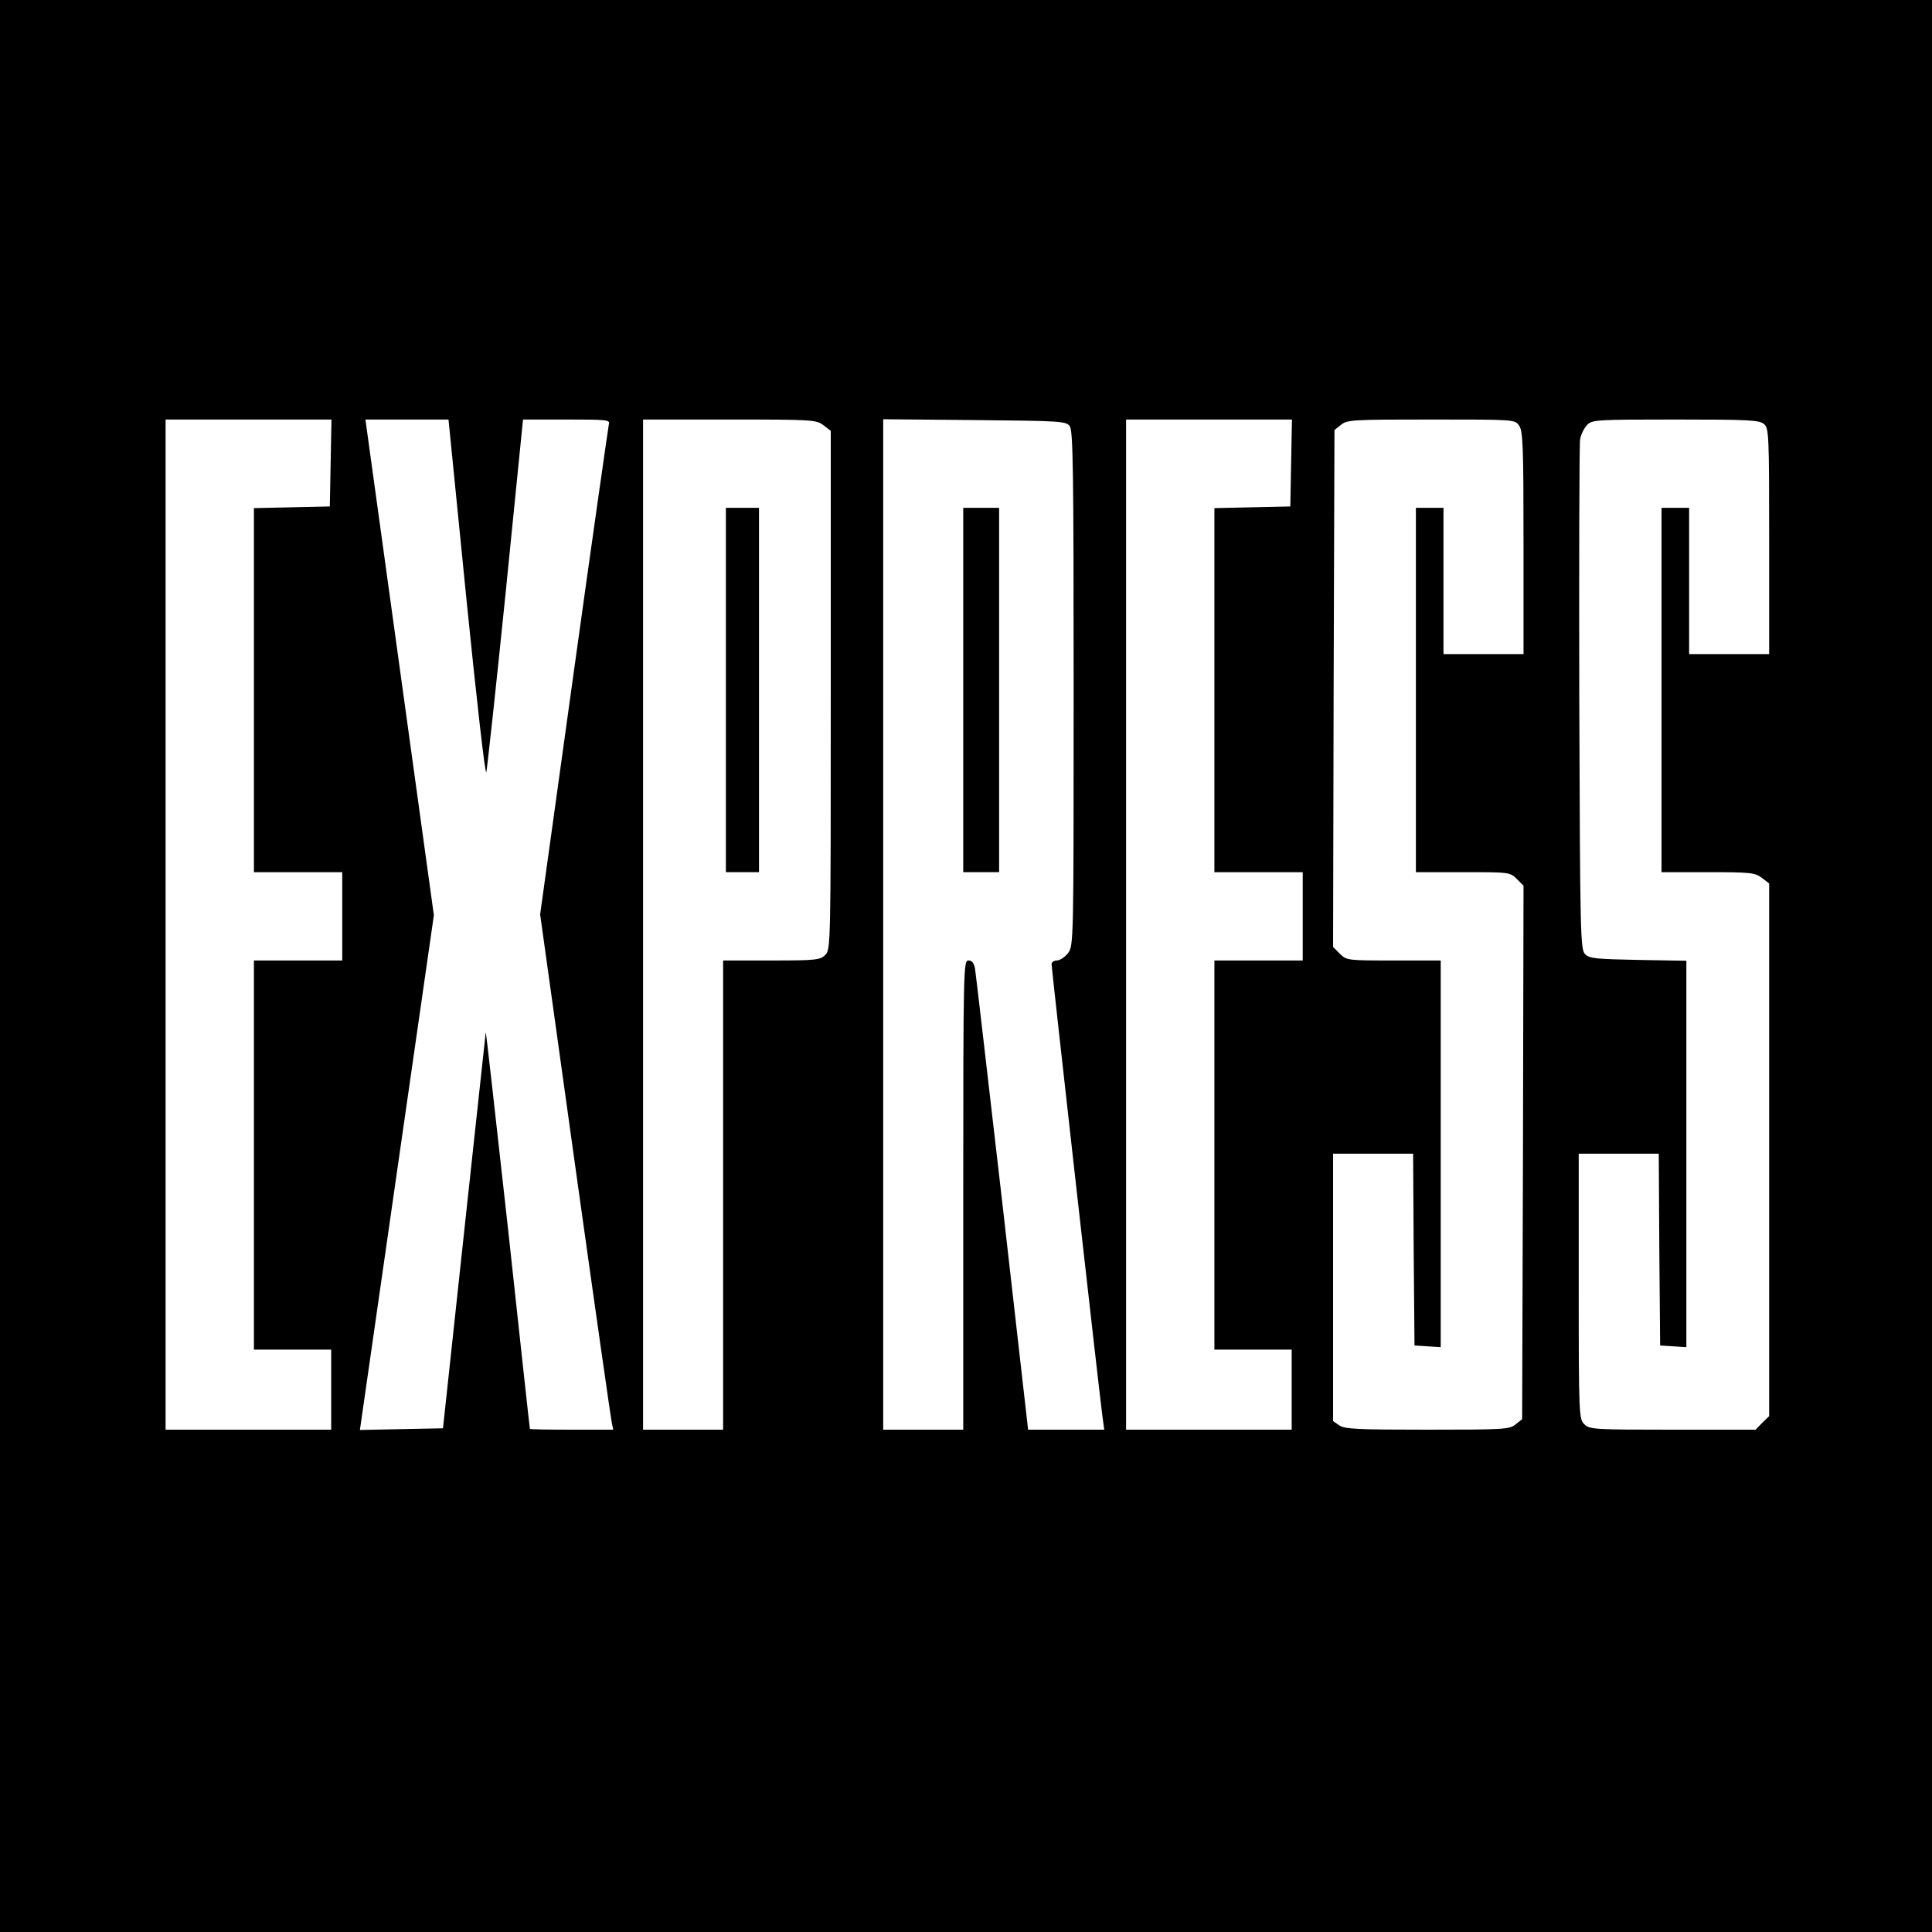 <?xml version="1.0" standalone="no"?>
<!DOCTYPE svg PUBLIC "-//W3C//DTD SVG 20010904//EN"
 "http://www.w3.org/TR/2001/REC-SVG-20010904/DTD/svg10.dtd">
<svg version="1.0" xmlns="http://www.w3.org/2000/svg"
 width="700pt" height="700pt" viewBox="0 0 700 700"
 preserveAspectRatio="xMidYMid meet">
<g transform="translate(0,700) scale(0.1,-0.1)"
fill="#000000" stroke="none">
<path d="M0 3500 l0 -3500 3500 0 3500 0 0 3500 0 3500 -3500 0 -3500 0 0
-3500z m1198 1823 l-3 -158 -137 -3 -138 -3 0 -659 0 -660 160 0 160 0 0 -160
0 -160 -160 0 -160 0 0 -705 0 -705 140 0 140 0 0 -145 0 -145 -300 0 -300 0
0 1830 0 1830 300 0 301 0 -3 -157z m492 -494 c36 -357 68 -640 72 -627 3 13
35 305 70 650 l63 628 158 0 c146 0 158 -1 153 -17 -2 -10 -60 -414 -127 -897
l-122 -879 127 -911 c70 -501 130 -921 133 -933 l5 -23 -151 0 c-83 0 -151 1
-151 3 -1 1 -36 326 -79 722 -44 396 -80 718 -81 715 0 -3 -36 -327 -78 -720
l-77 -715 -151 -3 -150 -3 134 933 134 932 -124 898 -124 898 151 0 150 0 65
-651z m1294 630 l26 -20 0 -940 c0 -926 0 -939 -20 -959 -18 -18 -33 -20 -195
-20 l-175 0 0 -850 0 -850 -145 0 -145 0 0 1830 0 1830 314 0 c302 0 314 -1
340 -21z m892 -3 c12 -17 14 -163 14 -952 0 -927 0 -931 -21 -958 -11 -14 -29
-26 -40 -26 -10 0 -19 -6 -19 -13 0 -16 176 -1582 185 -1644 l6 -43 -138 0
-138 0 -93 818 c-52 449 -96 832 -99 850 -4 23 -11 32 -24 32 -18 0 -19 -23
-19 -850 l0 -850 -145 0 -145 0 0 1830 0 1831 331 -3 c314 -3 331 -4 345 -22z
m802 -133 l-3 -158 -137 -3 -138 -3 0 -659 0 -660 160 0 160 0 0 -160 0 -160
-160 0 -160 0 0 -705 0 -705 140 0 140 0 0 -145 0 -145 -300 0 -300 0 0 1830
0 1830 300 0 301 0 -3 -157z m826 135 c14 -19 16 -77 16 -425 l0 -403 -145 0
-145 0 0 265 0 265 -50 0 -50 0 0 -660 0 -660 170 0 c168 0 171 0 196 -25 l24
-24 -2 -967 -3 -966 -24 -19 c-22 -18 -43 -19 -320 -19 -252 0 -300 2 -319 16
l-22 15 0 485 0 484 145 0 145 0 2 -347 3 -348 48 -3 47 -3 0 700 0 701 -170
0 c-168 0 -171 0 -196 25 l-24 24 2 937 3 936 24 19 c22 18 43 19 327 19 302
0 303 0 318 -22z m888 5 c17 -15 18 -42 18 -425 l0 -408 -145 0 -145 0 0 265
0 265 -50 0 -50 0 0 -660 0 -660 169 0 c155 0 170 -2 195 -21 l26 -20 0 -965
0 -965 -25 -24 -24 -25 -301 0 c-287 0 -301 1 -320 20 -19 19 -20 33 -20 500
l0 480 145 0 145 0 2 -347 3 -348 48 -3 47 -3 0 700 0 700 -175 3 c-151 3
-177 5 -192 21 -17 17 -18 70 -21 925 -1 499 0 922 3 940 3 18 15 42 26 53 18
18 35 19 321 19 266 0 304 -2 320 -17z"/>
<path d="M2630 4500 l0 -660 60 0 60 0 0 660 0 660 -60 0 -60 0 0 -660z"/>
<path d="M3490 4500 l0 -660 65 0 65 0 0 660 0 660 -65 0 -65 0 0 -660z"/>
</g>
</svg>
